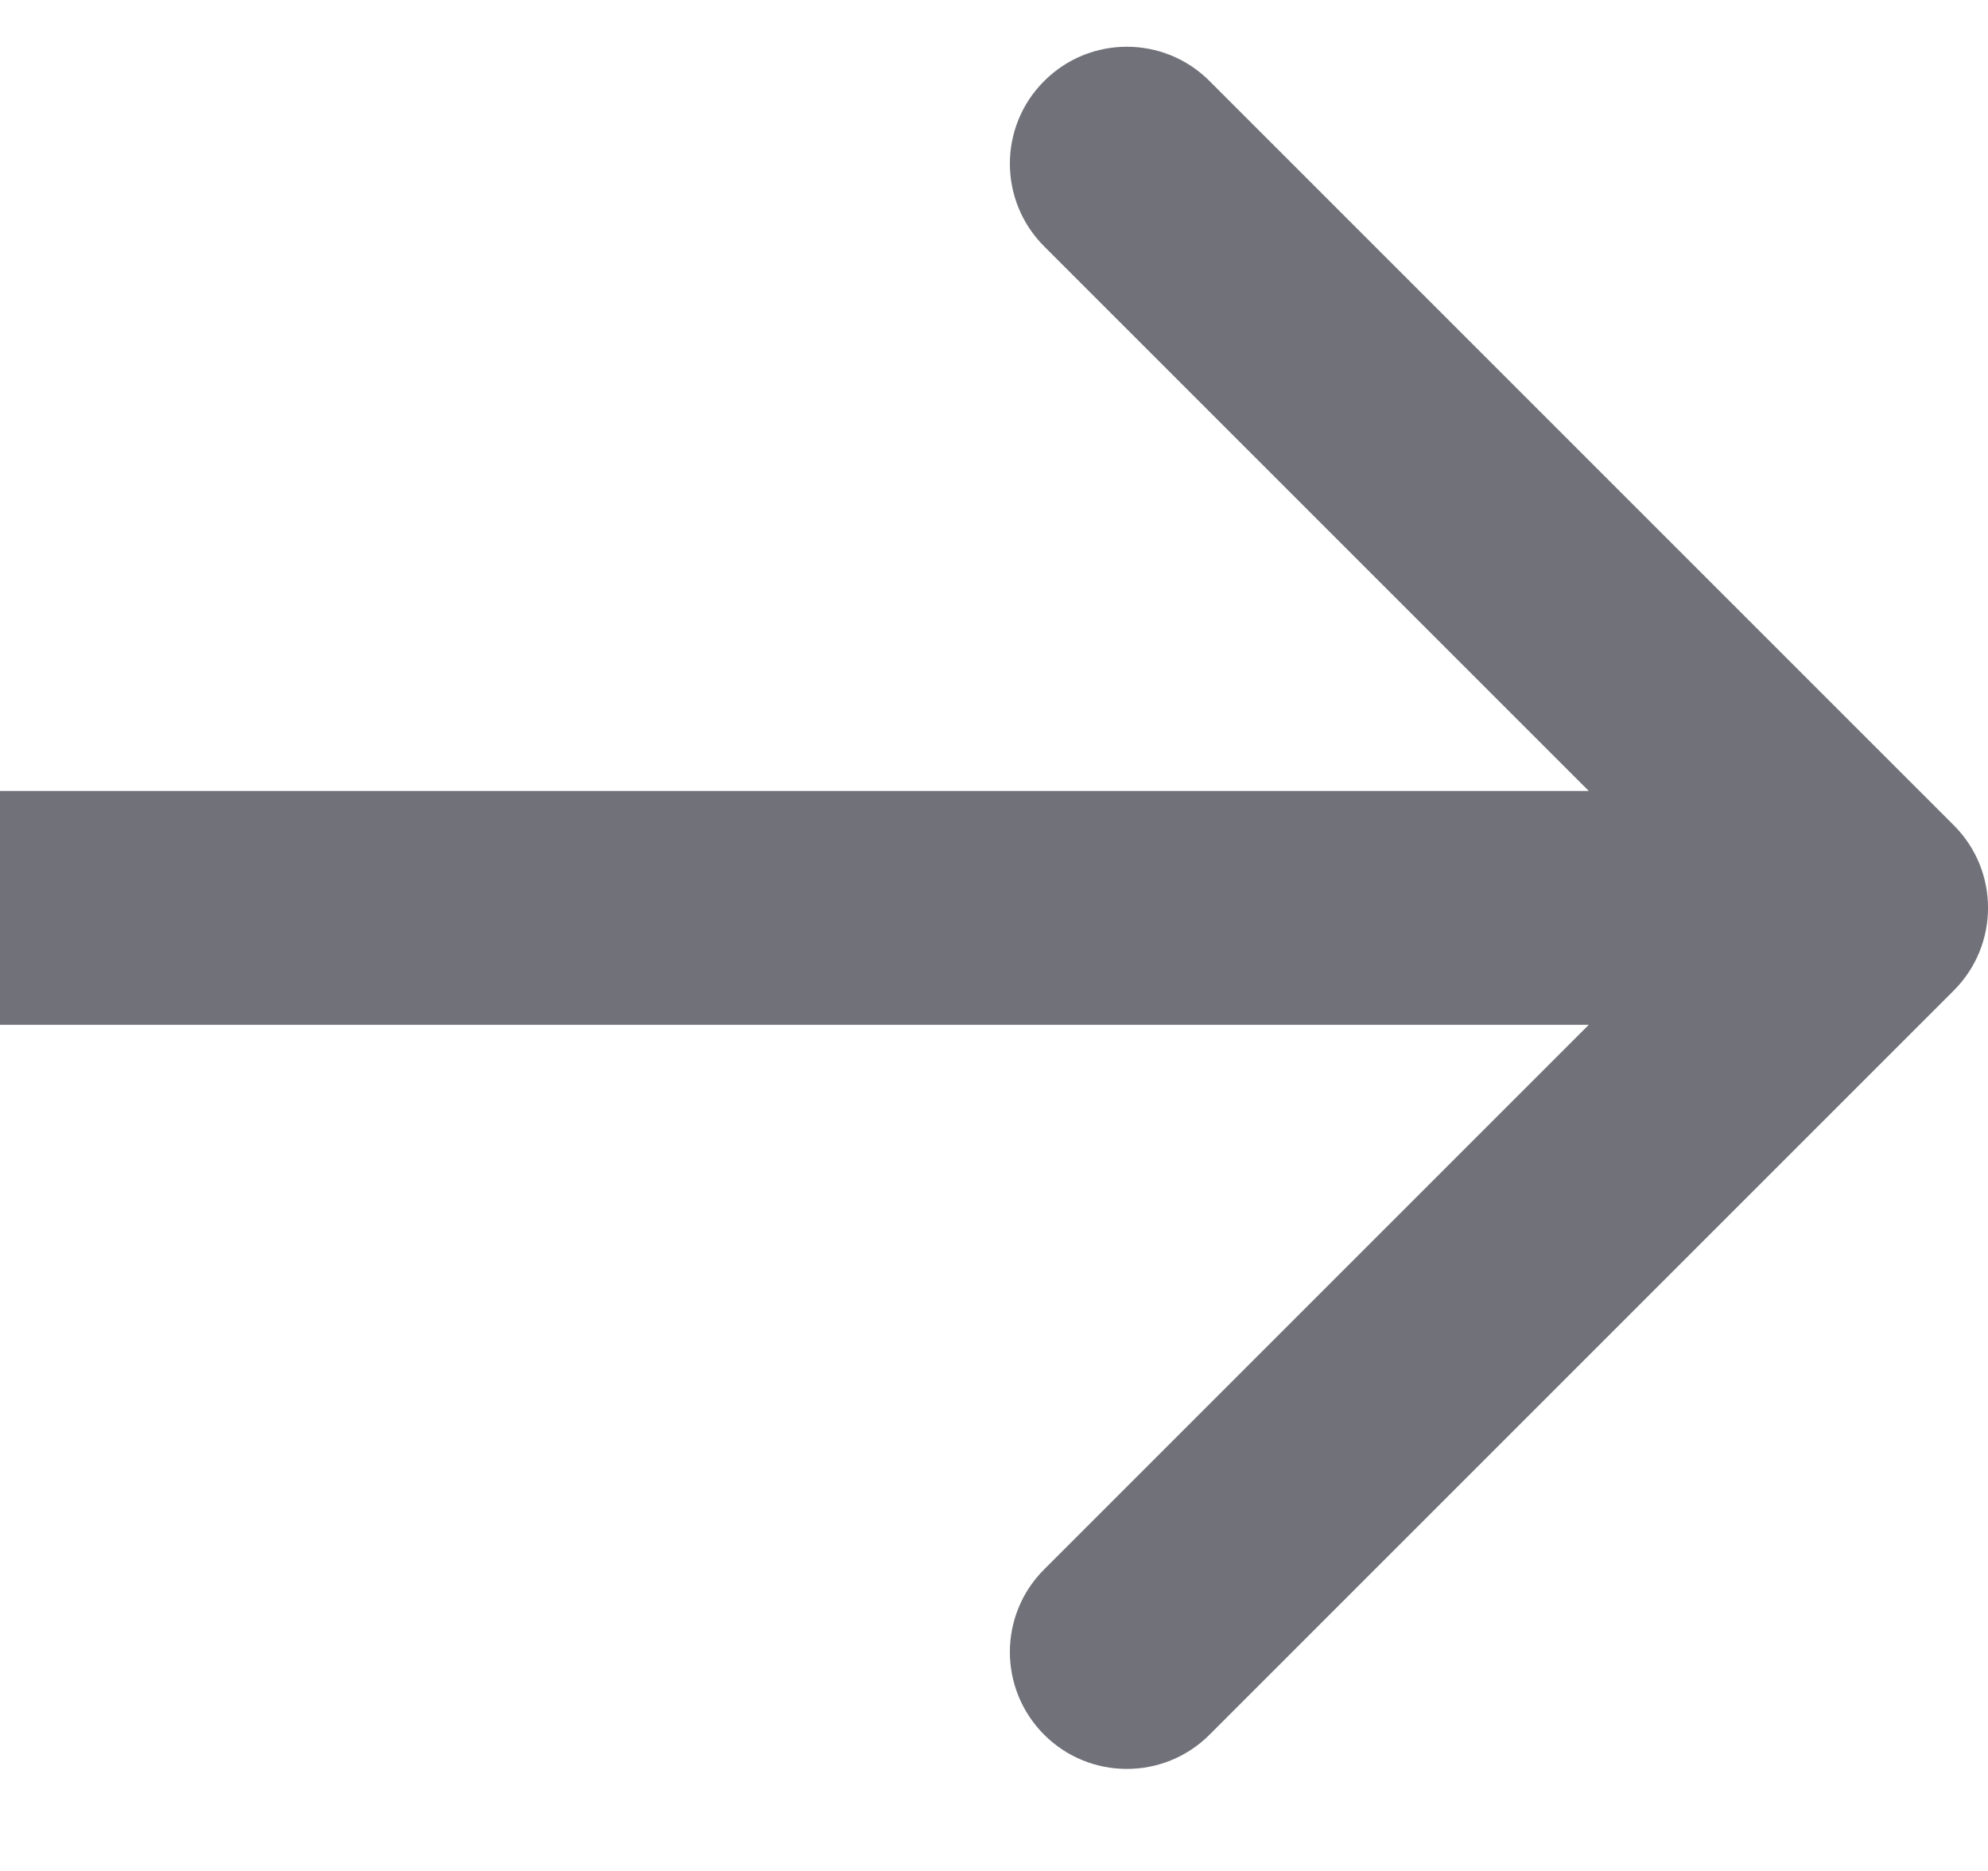 <svg width="17" height="16" viewBox="0 0 17 16" fill="none" xmlns="http://www.w3.org/2000/svg">
<path d="M16.707 8.471C17.098 8.08 17.098 7.447 16.707 7.057L10.343 0.693C9.953 0.302 9.319 0.302 8.929 0.693C8.538 1.083 8.538 1.716 8.929 2.107L14.586 7.764L8.929 13.421C8.538 13.811 8.538 14.444 8.929 14.835C9.319 15.225 9.953 15.225 10.343 14.835L16.707 8.471ZM0 8.764H16V6.764H0V8.764Z" fill="#71717A"/>
</svg>
